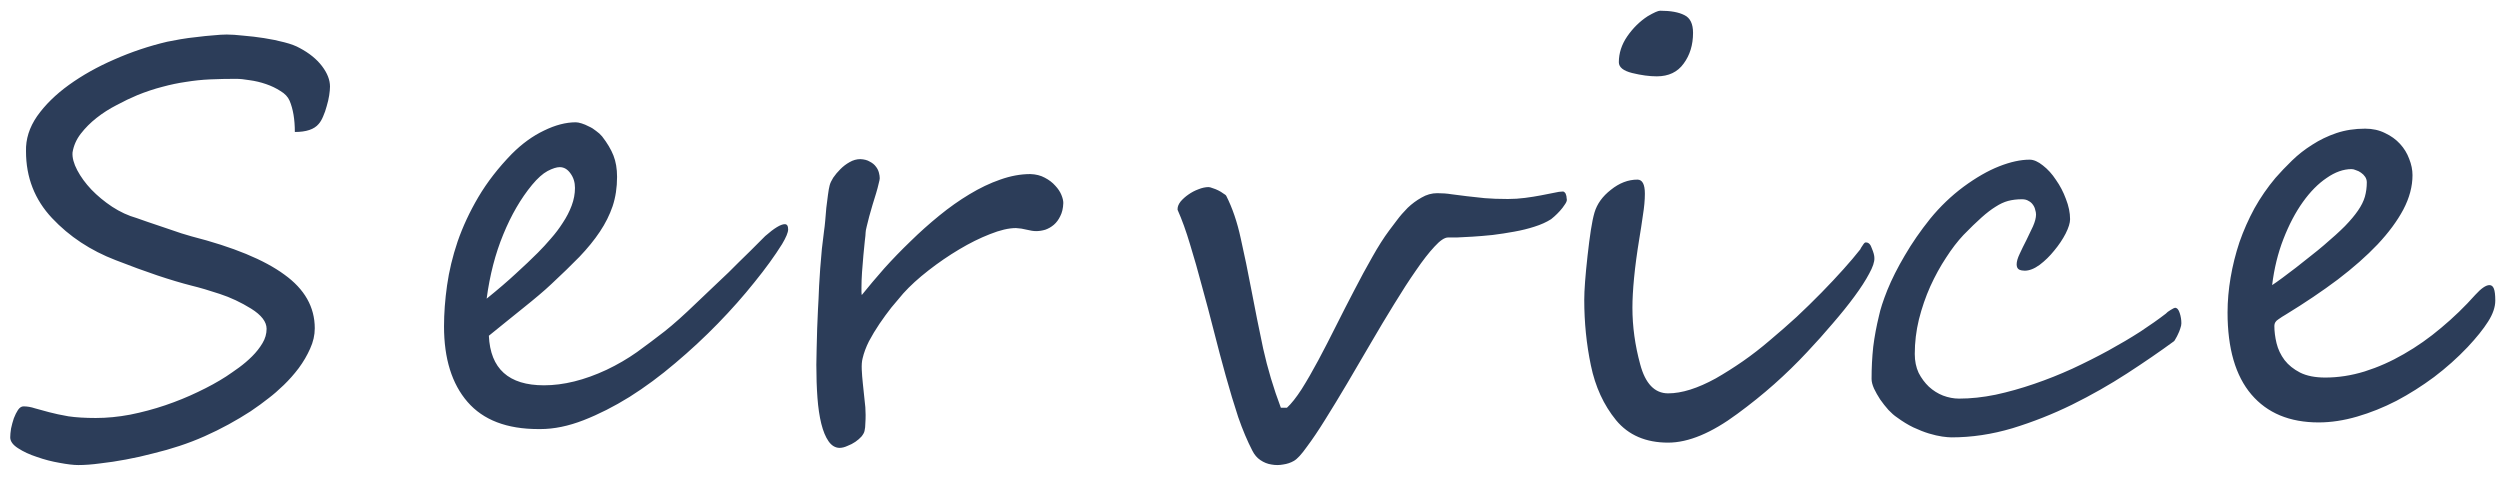 <svg width="97" height="19" viewBox="0 0 97 19" fill="none" xmlns="http://www.w3.org/2000/svg">
<path d="M12.804 3.359C12.804 3.452 12.793 3.567 12.772 3.703C12.751 3.839 12.718 3.979 12.675 4.122C12.64 4.258 12.593 4.391 12.536 4.52C12.486 4.641 12.428 4.738 12.364 4.81C12.192 5.017 11.884 5.121 11.44 5.121C11.44 4.634 11.372 4.229 11.236 3.907C11.171 3.757 11.053 3.632 10.881 3.531C10.717 3.424 10.53 3.334 10.323 3.263C10.115 3.191 9.904 3.141 9.689 3.112C9.481 3.076 9.302 3.059 9.152 3.059C8.808 3.059 8.475 3.066 8.153 3.08C7.838 3.094 7.526 3.127 7.218 3.177C6.918 3.22 6.61 3.284 6.295 3.37C5.987 3.449 5.664 3.556 5.328 3.692C5.07 3.8 4.801 3.929 4.522 4.079C4.243 4.222 3.985 4.387 3.749 4.573C3.512 4.759 3.308 4.964 3.136 5.186C2.964 5.408 2.857 5.651 2.814 5.916C2.8 6.117 2.861 6.346 2.997 6.604C3.133 6.861 3.315 7.112 3.545 7.355C3.781 7.599 4.049 7.821 4.35 8.021C4.658 8.222 4.977 8.369 5.306 8.462C5.364 8.483 5.496 8.53 5.704 8.602C5.911 8.673 6.133 8.748 6.37 8.827C6.613 8.906 6.835 8.981 7.036 9.053C7.243 9.117 7.376 9.157 7.433 9.171C9.052 9.586 10.251 10.08 11.032 10.653C11.82 11.219 12.213 11.914 12.213 12.737C12.213 13.002 12.153 13.267 12.031 13.532C11.916 13.79 11.77 14.041 11.59 14.284C11.411 14.521 11.218 14.739 11.01 14.94C10.803 15.14 10.609 15.308 10.43 15.444C10.223 15.609 9.986 15.781 9.721 15.96C9.456 16.132 9.173 16.3 8.873 16.465C8.572 16.63 8.26 16.784 7.938 16.927C7.616 17.07 7.29 17.195 6.961 17.303C6.638 17.41 6.298 17.507 5.94 17.593C5.589 17.686 5.238 17.765 4.887 17.829C4.544 17.894 4.211 17.944 3.888 17.98C3.573 18.023 3.29 18.044 3.04 18.044C2.853 18.044 2.61 18.015 2.309 17.958C2.016 17.908 1.726 17.833 1.439 17.732C1.153 17.639 0.906 17.525 0.698 17.389C0.497 17.26 0.397 17.12 0.397 16.97C0.397 16.877 0.408 16.762 0.429 16.626C0.458 16.49 0.494 16.357 0.537 16.229C0.587 16.1 0.641 15.992 0.698 15.906C0.762 15.813 0.834 15.767 0.913 15.767C1.056 15.767 1.203 15.792 1.353 15.842C1.511 15.885 1.693 15.935 1.901 15.992C2.116 16.049 2.366 16.103 2.653 16.153C2.947 16.196 3.301 16.218 3.716 16.218C4.146 16.218 4.59 16.175 5.048 16.089C5.514 15.996 5.969 15.874 6.413 15.724C6.857 15.573 7.279 15.401 7.68 15.208C8.088 15.015 8.454 14.814 8.776 14.606C8.926 14.506 9.091 14.392 9.27 14.263C9.456 14.127 9.628 13.98 9.786 13.822C9.943 13.665 10.076 13.496 10.183 13.317C10.291 13.138 10.344 12.952 10.344 12.759C10.344 12.487 10.144 12.225 9.743 11.975C9.349 11.731 8.944 11.541 8.529 11.405C8.121 11.269 7.755 11.162 7.433 11.083C7.039 10.983 6.595 10.85 6.101 10.685C5.614 10.521 5.077 10.324 4.49 10.095C3.516 9.722 2.692 9.178 2.019 8.462C1.346 7.746 1.009 6.883 1.009 5.873C0.995 5.4 1.138 4.946 1.439 4.509C1.747 4.072 2.159 3.667 2.674 3.295C3.19 2.923 3.777 2.593 4.436 2.307C5.102 2.013 5.786 1.784 6.488 1.619C6.631 1.59 6.803 1.558 7.004 1.522C7.211 1.487 7.422 1.458 7.637 1.437C7.859 1.408 8.071 1.386 8.271 1.372C8.479 1.351 8.654 1.34 8.797 1.34C8.969 1.34 9.184 1.354 9.442 1.383C9.707 1.404 9.976 1.437 10.248 1.479C10.527 1.522 10.788 1.576 11.032 1.641C11.283 1.705 11.483 1.78 11.633 1.866C11.999 2.06 12.285 2.292 12.493 2.564C12.7 2.837 12.804 3.102 12.804 3.359ZM30.58 8.902C30.58 9.017 30.502 9.207 30.344 9.472C30.058 9.93 29.7 10.424 29.27 10.954C28.847 11.484 28.375 12.018 27.852 12.555C27.336 13.085 26.785 13.597 26.198 14.091C25.618 14.585 25.027 15.022 24.425 15.401C23.824 15.774 23.229 16.075 22.642 16.304C22.055 16.533 21.496 16.648 20.966 16.648H20.891C19.666 16.648 18.75 16.297 18.141 15.595C17.532 14.893 17.228 13.915 17.228 12.662C17.228 12.161 17.267 11.631 17.346 11.072C17.425 10.514 17.561 9.948 17.754 9.375C17.955 8.795 18.223 8.218 18.56 7.646C18.904 7.065 19.337 6.507 19.86 5.97C20.254 5.576 20.669 5.275 21.106 5.067C21.543 4.853 21.954 4.745 22.341 4.745C22.398 4.745 22.474 4.759 22.567 4.788C22.66 4.817 22.753 4.856 22.846 4.906C22.946 4.949 23.039 5.007 23.125 5.078C23.218 5.143 23.297 5.214 23.362 5.293C23.562 5.551 23.709 5.798 23.802 6.034C23.895 6.271 23.942 6.546 23.942 6.861C23.942 7.277 23.884 7.656 23.77 8C23.655 8.337 23.491 8.666 23.276 8.988C23.061 9.311 22.796 9.636 22.481 9.966C22.166 10.288 21.804 10.639 21.396 11.019C21.26 11.148 21.099 11.291 20.913 11.448C20.726 11.606 20.526 11.771 20.311 11.942C20.096 12.114 19.874 12.293 19.645 12.479C19.416 12.666 19.19 12.848 18.968 13.027C19.025 14.309 19.738 14.95 21.106 14.95C21.865 14.95 22.674 14.75 23.534 14.349C23.956 14.148 24.35 13.919 24.715 13.661C25.08 13.396 25.439 13.128 25.789 12.855C25.961 12.719 26.151 12.558 26.359 12.372C26.566 12.186 26.778 11.989 26.993 11.781C27.215 11.574 27.433 11.366 27.648 11.158C27.87 10.95 28.078 10.754 28.271 10.567C28.393 10.446 28.521 10.317 28.658 10.181C28.801 10.045 28.951 9.898 29.109 9.74L29.689 9.16C30.04 8.852 30.294 8.698 30.451 8.698C30.538 8.698 30.58 8.766 30.58 8.902ZM22.309 7.291C22.309 7.076 22.252 6.89 22.137 6.732C22.023 6.568 21.883 6.485 21.718 6.485C21.596 6.485 21.439 6.535 21.245 6.636C21.059 6.736 20.859 6.915 20.644 7.173C20.207 7.703 19.835 8.344 19.527 9.096C19.219 9.84 19.004 10.671 18.882 11.588C19.333 11.223 19.713 10.897 20.021 10.61C20.336 10.324 20.619 10.055 20.869 9.805C21.041 9.633 21.21 9.45 21.374 9.257C21.546 9.063 21.7 8.859 21.836 8.645C21.98 8.43 22.094 8.208 22.18 7.979C22.266 7.749 22.309 7.52 22.309 7.291ZM41.256 7.882C41.249 8.082 41.209 8.251 41.138 8.387C41.073 8.523 40.991 8.634 40.891 8.72C40.791 8.806 40.679 8.87 40.558 8.913C40.436 8.949 40.318 8.967 40.203 8.967C40.103 8.967 39.981 8.949 39.838 8.913C39.702 8.877 39.562 8.856 39.419 8.849C39.14 8.849 38.803 8.927 38.409 9.085C38.023 9.235 37.625 9.432 37.217 9.676C36.809 9.919 36.411 10.191 36.025 10.492C35.638 10.793 35.312 11.09 35.047 11.384C34.904 11.549 34.75 11.731 34.585 11.932C34.428 12.132 34.274 12.343 34.123 12.565C33.973 12.787 33.837 13.013 33.715 13.242C33.6 13.471 33.518 13.693 33.468 13.908C33.439 14.023 33.429 14.166 33.436 14.338C33.443 14.503 33.457 14.685 33.479 14.886C33.5 15.079 33.522 15.283 33.543 15.498C33.572 15.706 33.586 15.906 33.586 16.1C33.586 16.214 33.583 16.325 33.575 16.433C33.575 16.533 33.565 16.63 33.543 16.723C33.529 16.787 33.489 16.859 33.425 16.938C33.361 17.009 33.282 17.077 33.189 17.142C33.096 17.206 32.992 17.26 32.877 17.303C32.77 17.353 32.666 17.378 32.566 17.378C32.401 17.371 32.261 17.285 32.147 17.12C32.032 16.955 31.939 16.73 31.867 16.443C31.796 16.157 31.746 15.82 31.717 15.434C31.688 15.04 31.674 14.614 31.674 14.155C31.674 14.019 31.678 13.819 31.685 13.554C31.692 13.289 31.699 13.02 31.706 12.748C31.721 12.469 31.731 12.218 31.738 11.996C31.753 11.774 31.76 11.638 31.76 11.588C31.767 11.466 31.774 11.301 31.781 11.094C31.796 10.886 31.81 10.661 31.824 10.417C31.846 10.166 31.867 9.912 31.889 9.654C31.918 9.396 31.946 9.16 31.975 8.945C31.989 8.859 32.003 8.734 32.018 8.569C32.032 8.405 32.046 8.236 32.061 8.064C32.082 7.885 32.104 7.717 32.125 7.56C32.147 7.395 32.168 7.273 32.19 7.194C32.211 7.108 32.258 7.008 32.329 6.894C32.408 6.779 32.501 6.668 32.609 6.561C32.716 6.453 32.834 6.364 32.963 6.292C33.099 6.213 33.239 6.174 33.382 6.174C33.532 6.181 33.654 6.213 33.747 6.271C33.847 6.321 33.926 6.385 33.984 6.464C34.041 6.535 34.08 6.614 34.102 6.7C34.123 6.779 34.134 6.851 34.134 6.915C34.134 6.951 34.12 7.022 34.091 7.13C34.069 7.23 34.037 7.352 33.994 7.495C33.951 7.631 33.905 7.782 33.855 7.946C33.812 8.104 33.769 8.254 33.726 8.397C33.69 8.541 33.658 8.67 33.629 8.784C33.6 8.899 33.586 8.978 33.586 9.021C33.586 9.078 33.575 9.189 33.554 9.354C33.54 9.511 33.522 9.694 33.5 9.901C33.486 10.109 33.468 10.328 33.447 10.557C33.432 10.779 33.425 10.976 33.425 11.148C33.425 11.205 33.425 11.258 33.425 11.309C33.425 11.359 33.429 11.405 33.436 11.448C33.701 11.119 33.991 10.775 34.306 10.417C34.628 10.059 34.968 9.708 35.326 9.364C35.684 9.013 36.057 8.68 36.444 8.365C36.83 8.05 37.221 7.774 37.614 7.538C38.016 7.295 38.413 7.105 38.807 6.969C39.208 6.826 39.598 6.754 39.978 6.754C40.193 6.761 40.379 6.808 40.536 6.894C40.701 6.979 40.837 7.083 40.944 7.205C41.052 7.32 41.131 7.438 41.181 7.56C41.231 7.681 41.256 7.785 41.256 7.871V7.882ZM60.794 7.753C60.794 7.803 60.765 7.868 60.708 7.946C60.658 8.025 60.597 8.104 60.525 8.183C60.454 8.261 60.382 8.333 60.31 8.397C60.246 8.455 60.203 8.491 60.182 8.505C60.003 8.619 59.788 8.716 59.537 8.795C59.294 8.874 59.032 8.938 58.753 8.988C58.481 9.038 58.202 9.081 57.915 9.117C57.636 9.146 57.378 9.167 57.142 9.182C56.905 9.196 56.701 9.207 56.529 9.214C56.357 9.214 56.243 9.214 56.185 9.214C56.05 9.214 55.874 9.332 55.659 9.568C55.444 9.798 55.204 10.105 54.94 10.492C54.675 10.872 54.392 11.309 54.091 11.803C53.79 12.29 53.486 12.798 53.178 13.328C52.87 13.851 52.565 14.37 52.265 14.886C51.964 15.394 51.681 15.86 51.416 16.282C51.158 16.698 50.922 17.049 50.707 17.335C50.499 17.629 50.331 17.811 50.202 17.883C50.08 17.954 49.941 18.001 49.783 18.023C49.633 18.051 49.482 18.051 49.332 18.023C49.182 18.001 49.038 17.944 48.902 17.851C48.773 17.765 48.67 17.643 48.591 17.485C48.398 17.113 48.215 16.68 48.043 16.186C47.878 15.684 47.717 15.151 47.56 14.585C47.402 14.019 47.248 13.439 47.098 12.845C46.947 12.25 46.793 11.67 46.636 11.104C46.485 10.532 46.331 9.991 46.174 9.482C46.023 8.974 45.862 8.526 45.69 8.14V8.107C45.69 8.014 45.73 7.918 45.809 7.817C45.895 7.717 45.995 7.628 46.109 7.549C46.231 7.463 46.36 7.395 46.496 7.345C46.639 7.287 46.772 7.259 46.894 7.259C46.929 7.259 46.983 7.273 47.055 7.302C47.126 7.323 47.198 7.352 47.27 7.388C47.341 7.423 47.406 7.463 47.463 7.506C47.527 7.542 47.567 7.574 47.581 7.603C47.817 8.068 48.004 8.616 48.14 9.246C48.283 9.876 48.422 10.553 48.559 11.276C48.695 11.992 48.845 12.741 49.01 13.521C49.182 14.295 49.411 15.061 49.697 15.82H49.934C50.105 15.663 50.295 15.423 50.503 15.101C50.711 14.771 50.925 14.399 51.148 13.983C51.37 13.568 51.599 13.124 51.835 12.651C52.071 12.179 52.308 11.717 52.544 11.266C52.78 10.807 53.013 10.378 53.242 9.977C53.471 9.568 53.69 9.225 53.898 8.945C53.976 8.838 54.077 8.705 54.198 8.548C54.32 8.383 54.46 8.222 54.617 8.064C54.782 7.907 54.961 7.774 55.154 7.667C55.348 7.552 55.552 7.495 55.767 7.495C55.96 7.495 56.146 7.509 56.325 7.538C56.511 7.56 56.708 7.585 56.916 7.613C57.124 7.635 57.353 7.66 57.603 7.688C57.861 7.71 58.162 7.721 58.506 7.721C58.735 7.721 58.957 7.706 59.172 7.678C59.394 7.649 59.598 7.617 59.784 7.581C59.97 7.545 60.135 7.513 60.278 7.484C60.429 7.449 60.547 7.431 60.633 7.431C60.669 7.431 60.697 7.445 60.719 7.474C60.74 7.495 60.755 7.524 60.762 7.56C60.776 7.595 60.783 7.631 60.783 7.667C60.79 7.703 60.794 7.731 60.794 7.753ZM65.69 1.275C65.69 1.741 65.569 2.138 65.325 2.468C65.089 2.797 64.741 2.962 64.283 2.962C63.997 2.962 63.678 2.919 63.327 2.833C62.983 2.747 62.811 2.607 62.811 2.414C62.811 2.063 62.919 1.73 63.134 1.415C63.356 1.093 63.621 0.831 63.928 0.631C64.172 0.488 64.333 0.416 64.412 0.416C64.82 0.416 65.135 0.473 65.357 0.588C65.579 0.695 65.69 0.924 65.69 1.275ZM72.726 10.009C72.734 10.159 72.665 10.363 72.522 10.621C72.386 10.879 72.196 11.172 71.953 11.502C71.717 11.824 71.437 12.171 71.115 12.544C70.8 12.916 70.467 13.289 70.116 13.661C69.715 14.091 69.289 14.506 68.838 14.907C68.394 15.301 67.918 15.684 67.409 16.057C66.406 16.801 65.511 17.174 64.723 17.174C63.857 17.174 63.184 16.884 62.704 16.304C62.224 15.716 61.898 15.008 61.726 14.177C61.554 13.353 61.469 12.505 61.469 11.631C61.469 11.266 61.511 10.696 61.597 9.923C61.64 9.536 61.683 9.203 61.726 8.924C61.769 8.645 61.816 8.419 61.866 8.247C61.966 7.91 62.178 7.617 62.5 7.366C62.829 7.101 63.173 6.969 63.531 6.969C63.724 6.969 63.821 7.151 63.821 7.517C63.821 7.76 63.796 8.036 63.746 8.344C63.703 8.652 63.656 8.956 63.606 9.257C63.513 9.823 63.445 10.331 63.402 10.782C63.359 11.226 63.338 11.613 63.338 11.942C63.338 12.666 63.438 13.396 63.639 14.134C63.839 14.886 64.201 15.262 64.723 15.262C65.253 15.262 65.869 15.068 66.571 14.682C66.922 14.481 67.273 14.259 67.624 14.016C67.975 13.772 68.326 13.5 68.677 13.199C69.035 12.898 69.378 12.598 69.708 12.297C70.037 11.989 70.359 11.674 70.675 11.352C70.99 11.029 71.273 10.729 71.523 10.449C71.774 10.17 71.992 9.912 72.178 9.676C72.186 9.661 72.196 9.64 72.211 9.611C72.232 9.576 72.254 9.543 72.275 9.515C72.297 9.479 72.318 9.45 72.34 9.429C72.361 9.407 72.383 9.4 72.404 9.407C72.504 9.407 72.58 9.486 72.63 9.644C72.694 9.794 72.726 9.916 72.726 10.009ZM84.637 12.544C84.637 12.601 84.623 12.669 84.594 12.748C84.573 12.82 84.544 12.891 84.508 12.963C84.48 13.027 84.448 13.088 84.412 13.146C84.383 13.203 84.362 13.235 84.347 13.242C83.81 13.636 83.205 14.051 82.532 14.488C81.859 14.925 81.146 15.33 80.394 15.702C79.649 16.067 78.879 16.372 78.085 16.615C77.29 16.852 76.502 16.97 75.721 16.97C75.628 16.97 75.507 16.959 75.356 16.938C75.206 16.916 75.034 16.877 74.841 16.819C74.654 16.762 74.454 16.683 74.239 16.583C74.031 16.483 73.82 16.354 73.605 16.196C73.498 16.125 73.387 16.028 73.272 15.906C73.157 15.777 73.05 15.641 72.95 15.498C72.857 15.355 72.778 15.215 72.713 15.079C72.649 14.936 72.617 14.81 72.617 14.703C72.617 14.273 72.638 13.858 72.681 13.457C72.731 13.056 72.807 12.651 72.907 12.243C72.957 12 73.064 11.67 73.229 11.255C73.401 10.832 73.627 10.385 73.906 9.912C74.185 9.432 74.515 8.956 74.894 8.483C75.281 8.011 75.711 7.599 76.183 7.248C76.67 6.89 77.132 6.625 77.569 6.453C78.006 6.281 78.4 6.195 78.751 6.195C78.908 6.195 79.08 6.271 79.266 6.421C79.452 6.564 79.621 6.75 79.771 6.979C79.929 7.202 80.058 7.449 80.158 7.721C80.265 7.993 80.319 8.254 80.319 8.505C80.319 8.648 80.262 8.834 80.147 9.063C80.032 9.285 79.886 9.504 79.707 9.719C79.535 9.934 79.345 10.12 79.137 10.277C78.93 10.428 78.736 10.503 78.557 10.503C78.478 10.503 78.407 10.489 78.342 10.46C78.278 10.424 78.246 10.356 78.246 10.256C78.246 10.148 78.285 10.012 78.364 9.848C78.443 9.676 78.529 9.5 78.622 9.321C78.715 9.135 78.801 8.956 78.879 8.784C78.958 8.605 78.998 8.451 78.998 8.322C78.998 8.265 78.987 8.204 78.966 8.14C78.951 8.068 78.922 8.004 78.879 7.946C78.837 7.882 78.779 7.832 78.708 7.796C78.643 7.753 78.557 7.731 78.45 7.731C78.257 7.731 78.077 7.753 77.913 7.796C77.755 7.839 77.594 7.914 77.429 8.021C77.265 8.122 77.082 8.261 76.882 8.44C76.681 8.619 76.448 8.845 76.183 9.117C75.954 9.361 75.728 9.654 75.507 9.998C75.284 10.335 75.08 10.707 74.894 11.115C74.715 11.516 74.568 11.942 74.454 12.394C74.346 12.838 74.293 13.285 74.293 13.736C74.293 14.008 74.343 14.252 74.443 14.467C74.55 14.675 74.683 14.854 74.841 15.004C75.005 15.154 75.188 15.269 75.388 15.348C75.596 15.426 75.804 15.466 76.011 15.466C76.463 15.466 76.935 15.416 77.429 15.315C77.924 15.208 78.421 15.068 78.922 14.896C79.424 14.725 79.918 14.528 80.405 14.306C80.899 14.076 81.368 13.84 81.812 13.597C82.256 13.353 82.668 13.11 83.047 12.866C83.427 12.616 83.757 12.383 84.036 12.168C84.072 12.125 84.132 12.079 84.218 12.028C84.311 11.971 84.369 11.942 84.39 11.942C84.469 11.942 84.53 12.01 84.573 12.146C84.616 12.275 84.637 12.408 84.637 12.544ZM91.832 7.076C91.832 6.997 91.811 6.926 91.768 6.861C91.725 6.797 91.671 6.743 91.607 6.7C91.549 6.657 91.485 6.625 91.413 6.604C91.349 6.575 91.292 6.561 91.242 6.561C90.927 6.561 90.604 6.675 90.275 6.904C89.945 7.126 89.637 7.438 89.351 7.839C89.064 8.24 88.814 8.716 88.599 9.268C88.384 9.819 88.237 10.417 88.159 11.062C88.259 10.997 88.391 10.904 88.556 10.782C88.721 10.661 88.896 10.528 89.082 10.385C89.276 10.234 89.466 10.084 89.652 9.934C89.845 9.783 90.017 9.644 90.167 9.515C90.497 9.235 90.769 8.988 90.984 8.773C91.199 8.551 91.367 8.351 91.489 8.172C91.618 7.986 91.707 7.807 91.757 7.635C91.807 7.456 91.832 7.27 91.832 7.076ZM96.817 11.663C96.817 11.914 96.724 12.186 96.537 12.479C96.351 12.773 96.086 13.102 95.743 13.468C95.349 13.883 94.915 14.27 94.443 14.628C93.97 14.979 93.483 15.287 92.982 15.552C92.481 15.81 91.972 16.014 91.456 16.164C90.941 16.314 90.443 16.39 89.963 16.39C88.839 16.39 87.969 16.028 87.353 15.305C86.737 14.581 86.429 13.521 86.429 12.125C86.429 11.681 86.469 11.23 86.547 10.771C86.626 10.306 86.741 9.848 86.891 9.396C87.049 8.945 87.242 8.508 87.471 8.086C87.707 7.663 87.98 7.27 88.287 6.904C88.481 6.682 88.696 6.457 88.932 6.228C89.168 5.998 89.43 5.794 89.716 5.615C90.003 5.429 90.314 5.279 90.651 5.164C90.995 5.049 91.367 4.992 91.768 4.992C92.054 4.992 92.312 5.049 92.541 5.164C92.77 5.271 92.964 5.411 93.121 5.583C93.279 5.755 93.397 5.948 93.476 6.163C93.562 6.378 93.605 6.589 93.605 6.797C93.605 7.234 93.487 7.678 93.25 8.129C93.014 8.573 92.681 9.024 92.251 9.482C91.822 9.934 91.306 10.388 90.704 10.847C90.103 11.298 89.433 11.749 88.696 12.2C88.595 12.258 88.495 12.322 88.395 12.394C88.295 12.458 88.245 12.54 88.245 12.641C88.245 12.855 88.273 13.081 88.33 13.317C88.388 13.554 88.492 13.772 88.642 13.973C88.792 14.166 88.993 14.327 89.243 14.456C89.501 14.585 89.827 14.649 90.221 14.649C90.722 14.649 91.231 14.571 91.746 14.413C92.269 14.248 92.778 14.023 93.272 13.736C93.773 13.45 94.257 13.11 94.722 12.716C95.195 12.322 95.635 11.896 96.043 11.438C96.272 11.187 96.455 11.062 96.591 11.062C96.67 11.062 96.727 11.108 96.763 11.201C96.799 11.294 96.817 11.448 96.817 11.663Z" fill="#2C3D59"/>
</svg>
